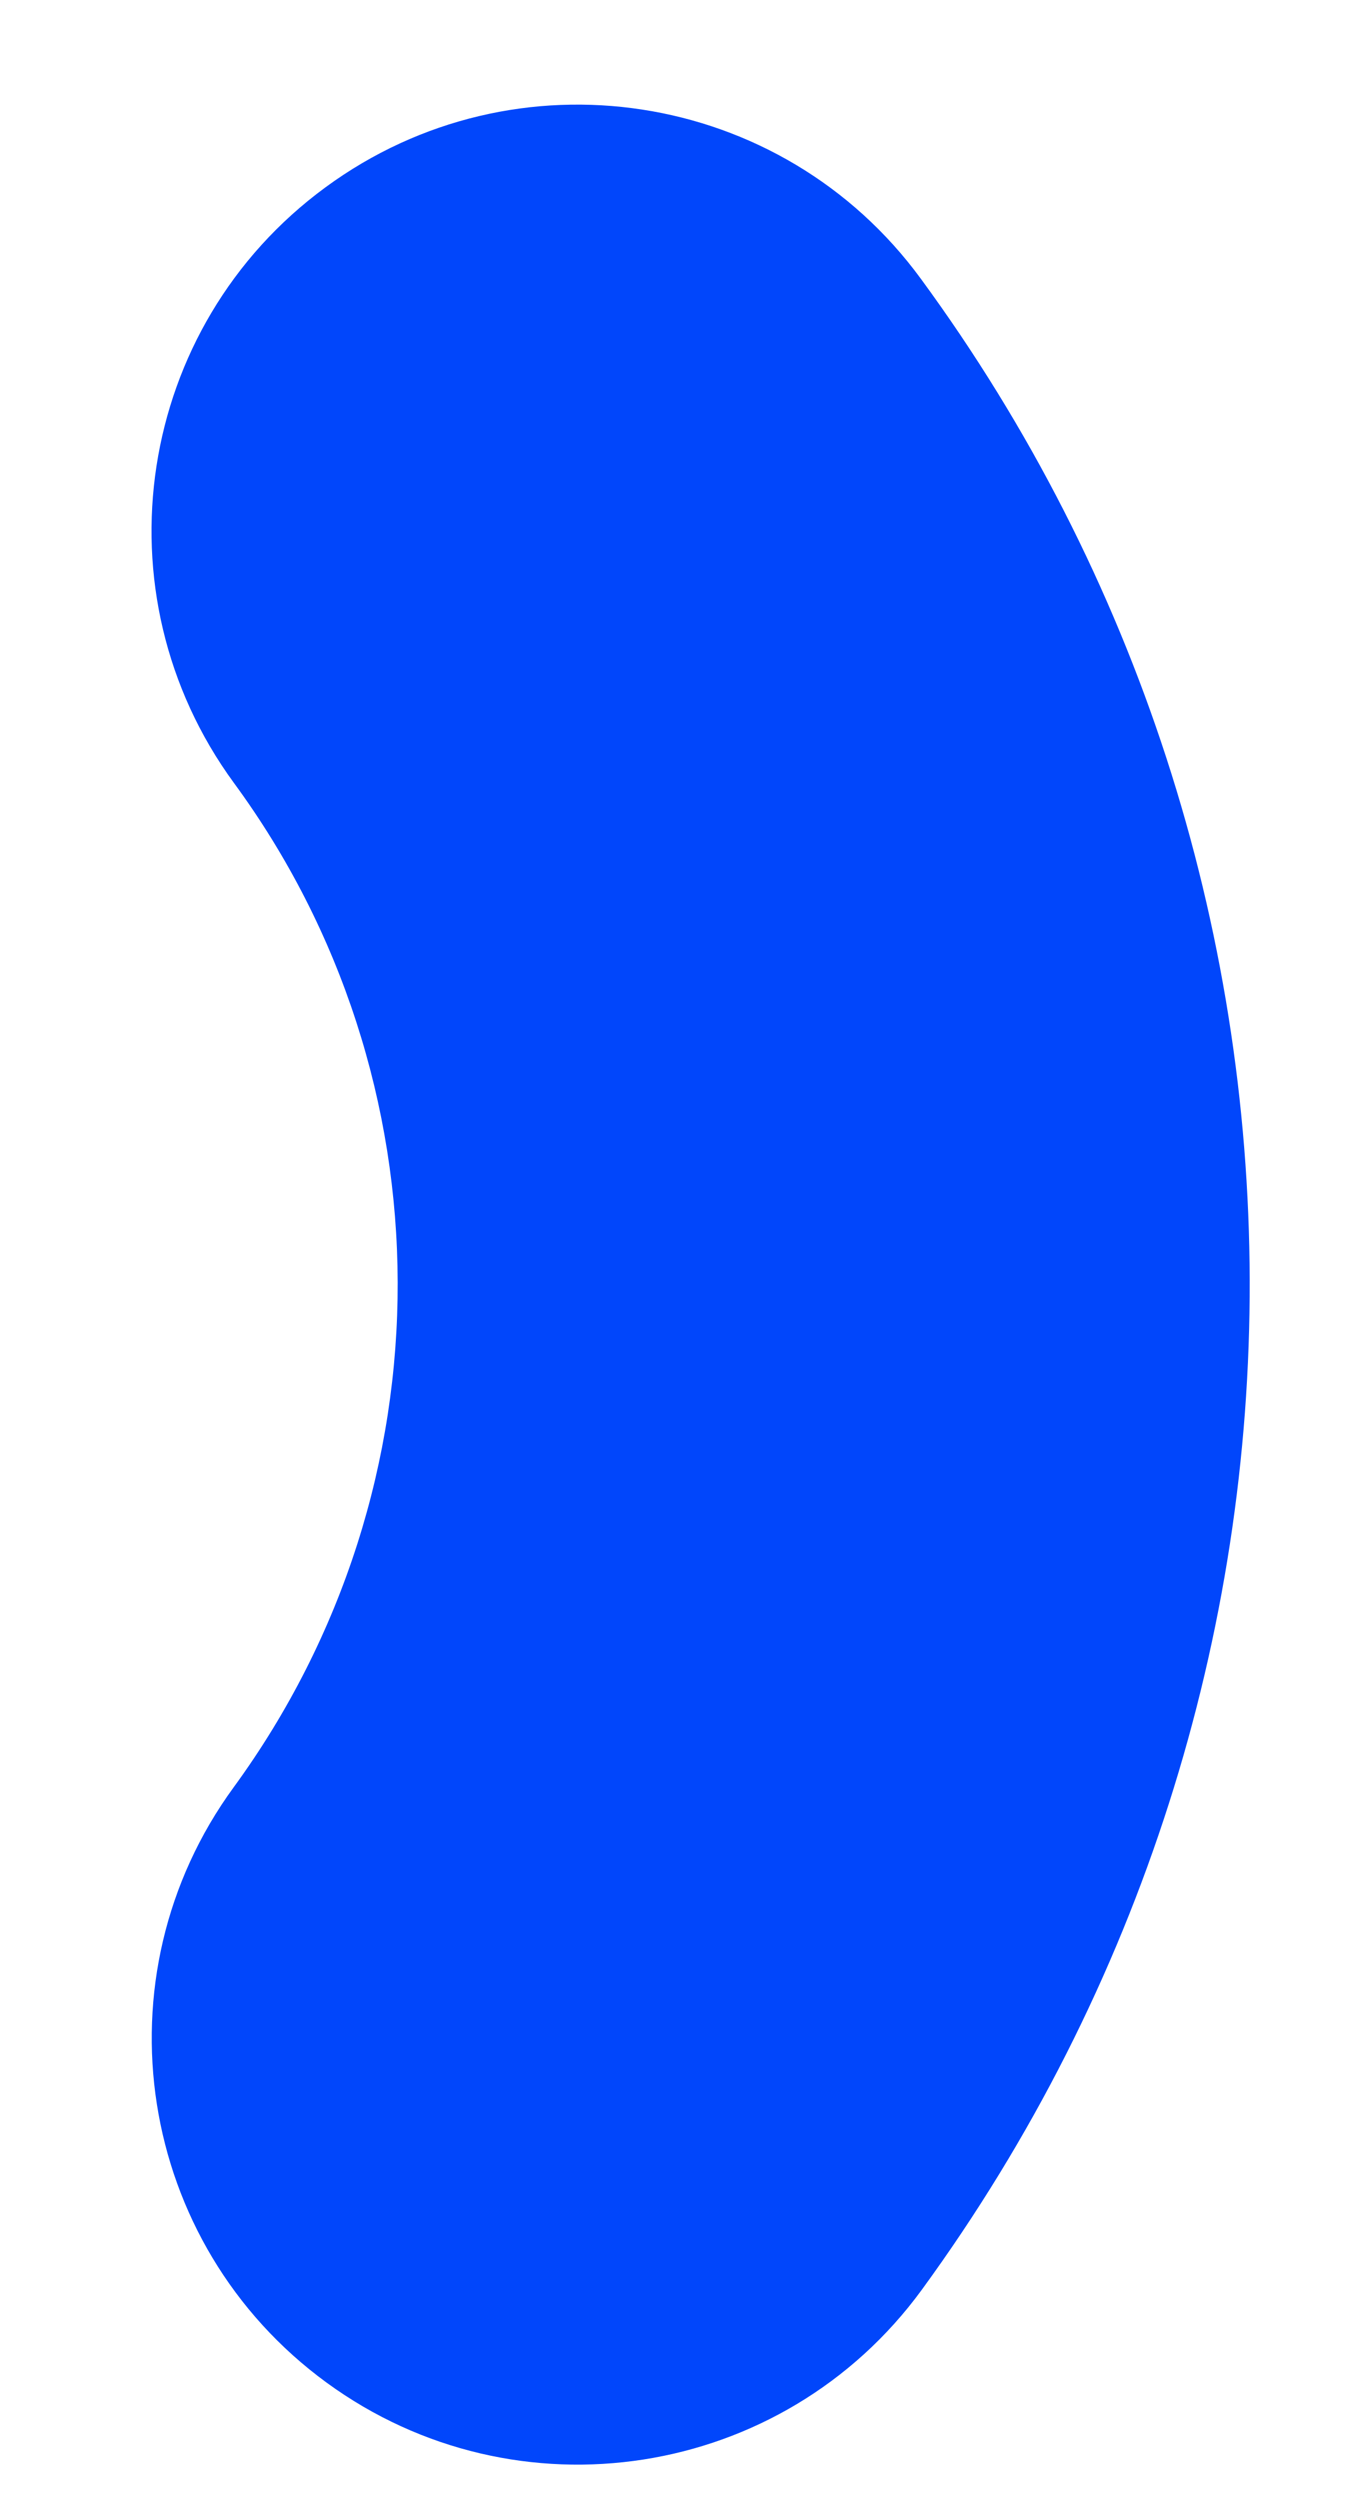 <?xml version="1.0" encoding="UTF-8"?> <svg xmlns="http://www.w3.org/2000/svg" width="6" height="11" viewBox="0 0 6 11" fill="none"> <path d="M1.433 0.824C0.598 1.436 0.418 2.609 1.03 3.445C1.983 4.743 1.999 6.534 1.029 7.863C0.418 8.699 0.601 9.872 1.438 10.483C2.274 11.093 3.447 10.911 4.058 10.074C5.998 7.415 5.968 3.836 4.054 1.227C3.442 0.391 2.268 0.211 1.433 0.824Z" fill="#0146FB"></path> </svg> 